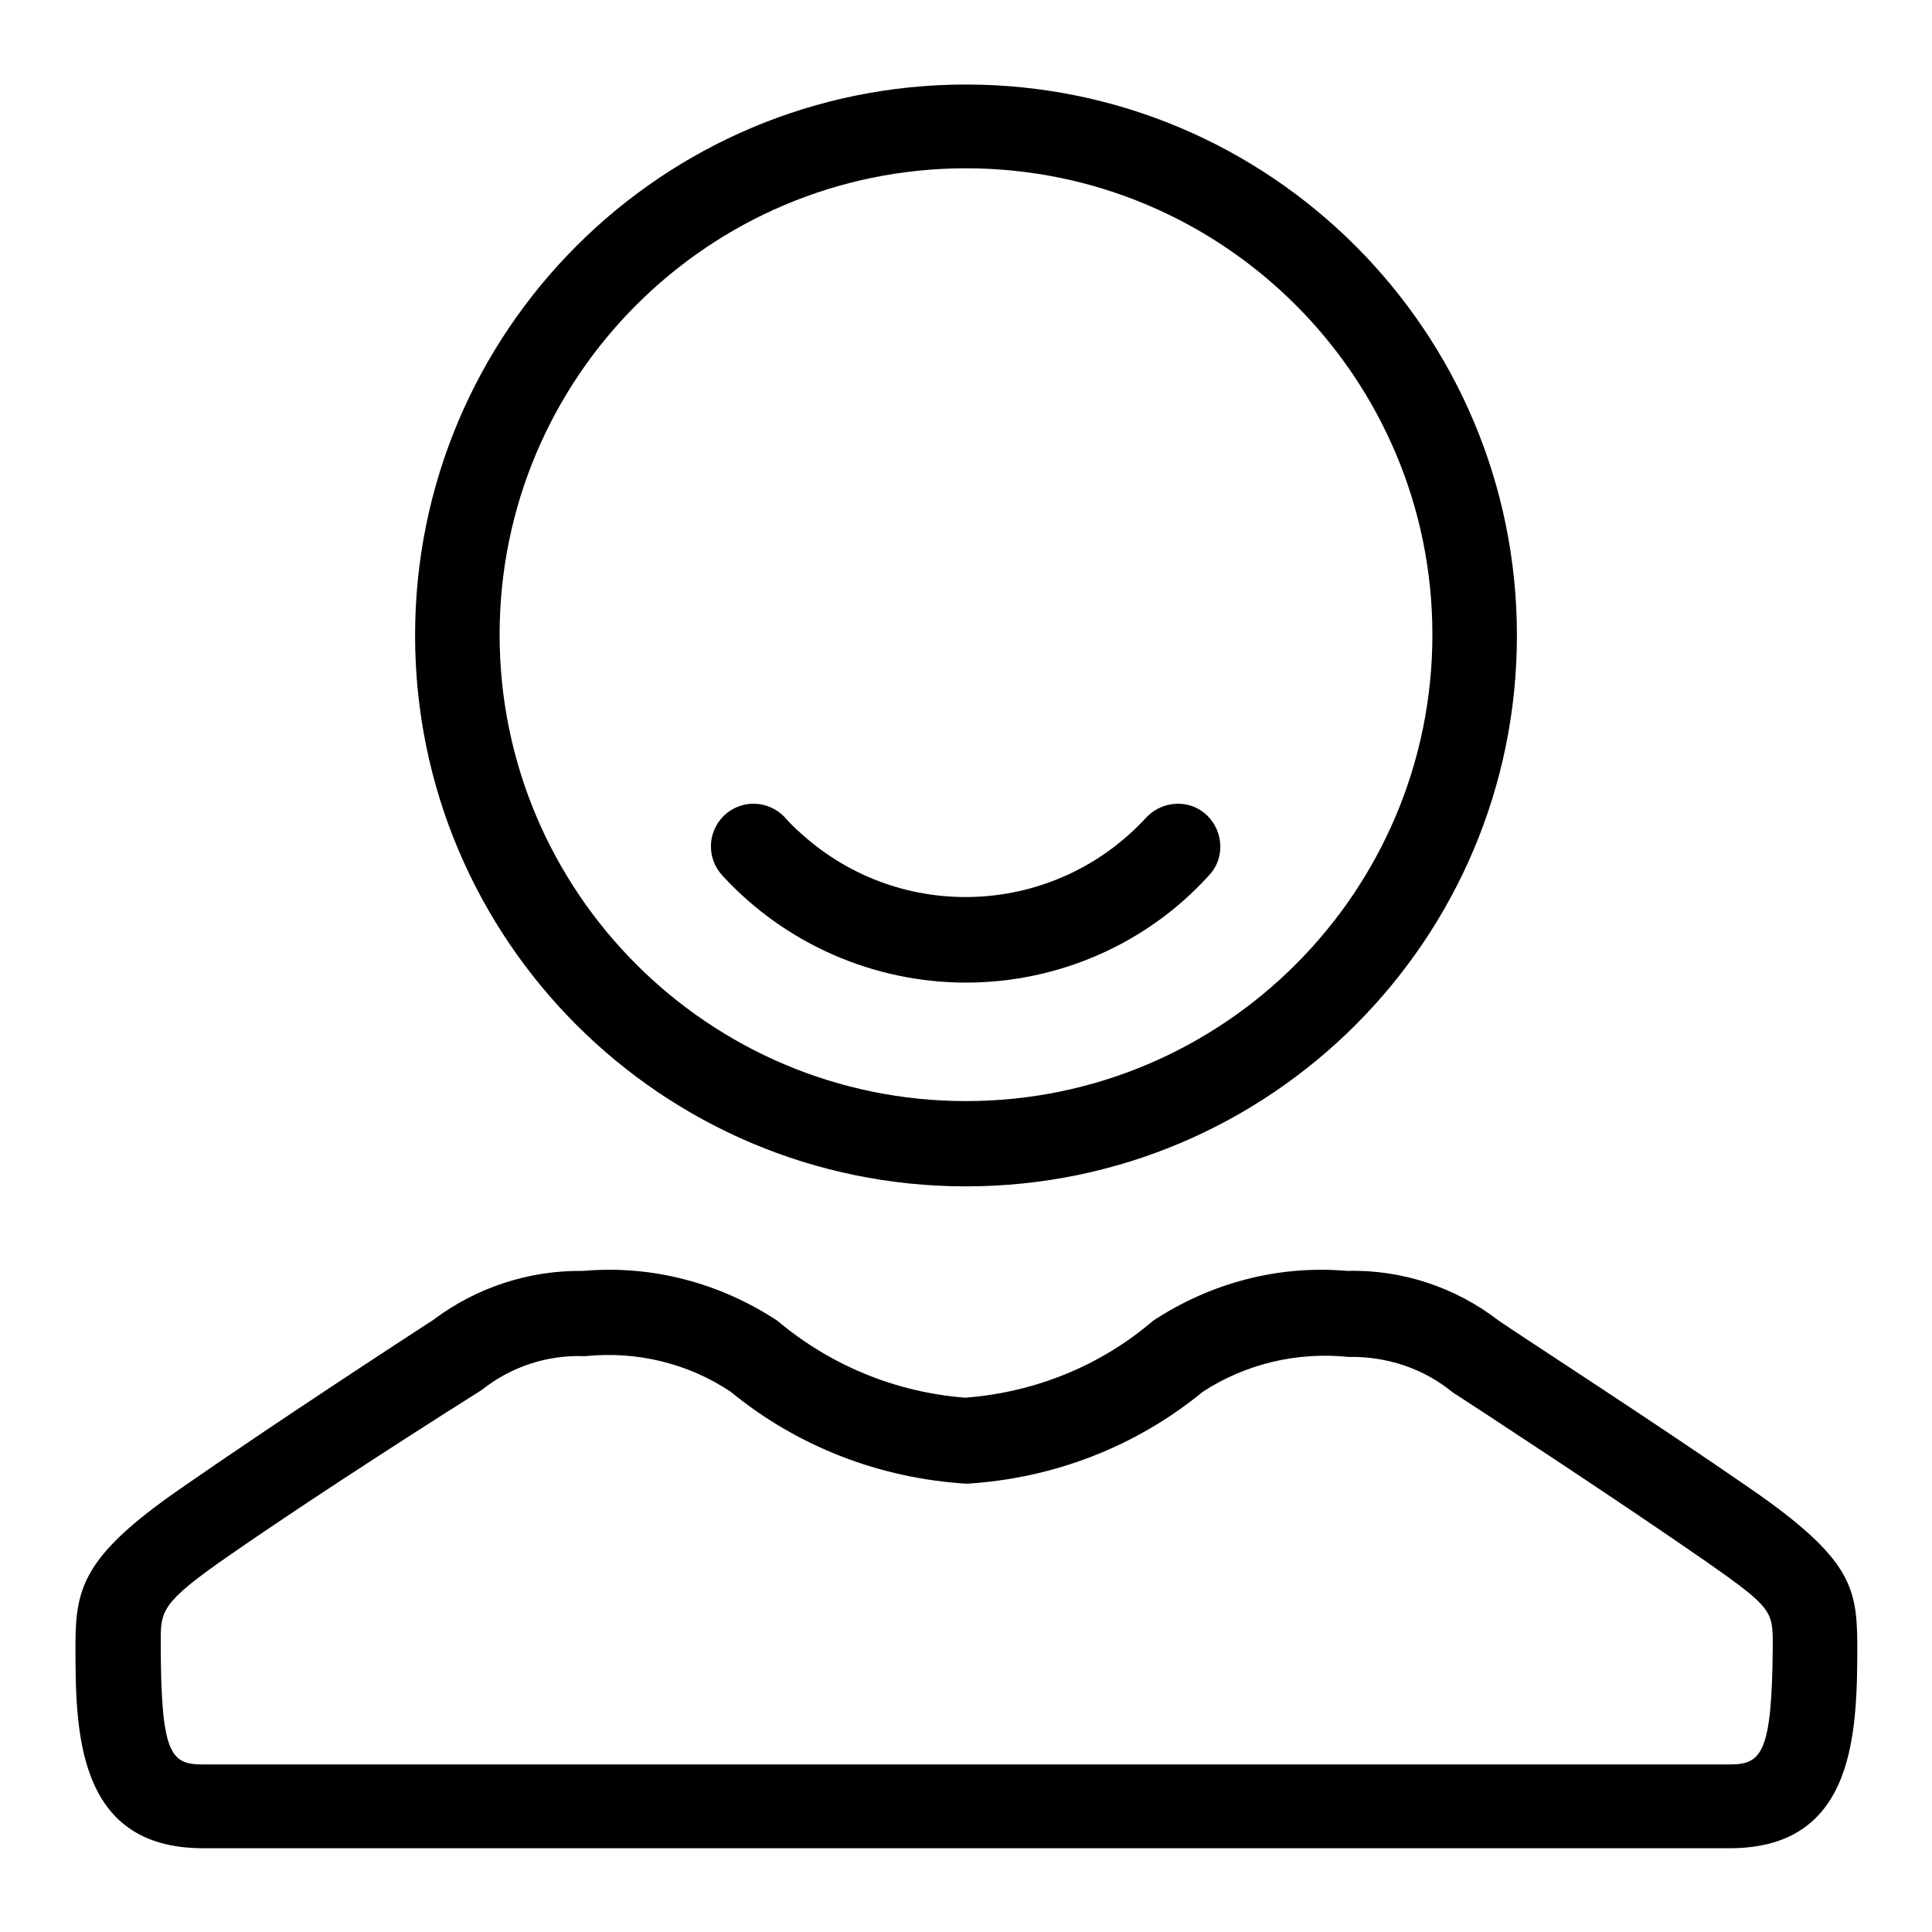 <?xml version="1.0" encoding="utf-8"?>
<!-- Svg Vector Icons : http://www.onlinewebfonts.com/icon -->
<!DOCTYPE svg PUBLIC "-//W3C//DTD SVG 1.1//EN" "http://www.w3.org/Graphics/SVG/1.1/DTD/svg11.dtd">
<svg version="1.1" xmlns="http://www.w3.org/2000/svg" xmlns:xlink="http://www.w3.org/1999/xlink" x="0px" y="0px" viewBox="0 0 256 256" enable-background="new 0 0 256 256" xml:space="preserve">
<g> <path fill="#000000" d="M232.3,197.5c-12.7-8.8-30.5-20.3-33.7-22.5c-5.7-4.4-12.8-6.8-20.1-6.6c-9.1-0.8-18.1,1.6-25.7,6.6 c-7,6-15.7,9.5-24.9,10.2c-9.2-0.7-17.9-4.3-24.9-10.2c-7.6-5-16.6-7.4-25.7-6.6c-7.2-0.1-14.2,2.2-19.9,6.5 c-3.4,2.2-21.2,13.8-33.7,22.5S10,210.3,10,217.9c0,11.2,0,27,16.9,27h202.3c16.9,0,16.9-15.8,16.9-27.5 C246,210.3,245.1,206.4,232.3,197.5z M229.1,233.8H26.9c-4.3,0-5.6-1.3-5.6-16.3c0-4,0-5.1,8.8-11.2c12.5-8.7,30.2-19.9,33.7-22.1 c3.9-3.1,8.7-4.7,13.7-4.5c6.8-0.7,13.6,0.9,19.3,4.7c8.9,7.3,19.8,11.5,31.3,12.2c11.5-0.7,22.4-4.9,31.3-12.2 c5.7-3.7,12.5-5.3,19.3-4.6c5-0.1,9.9,1.5,13.8,4.7c3.4,2.2,21,13.7,33.7,22.5c8.7,6.1,8.7,6.5,8.7,11.1 C234.8,232.5,233.4,233.8,229.1,233.8z"/> <path fill="#000000" d="M128,130.2c12.2,0,23.9-5.1,32.1-14.1c2.2-2.2,2.1-5.8-0.1-8c-2.2-2.2-5.8-2.1-8,0.1 c-12.1,13.3-32.6,14.3-45.9,2.2c-0.8-0.7-1.5-1.4-2.2-2.2c-2.2-2.2-5.7-2.3-8-0.1c-2.2,2.2-2.3,5.7-0.1,8 C104.1,125.1,115.8,130.2,128,130.2z"/> <path fill="#000000" d="M128,157.2c40.3,0,73-32.7,73-73c0-40.3-32.7-73-73-73c-40.3,0-73,32.7-73,73 C55,124.5,87.7,157.2,128,157.2z M128,22.3c34.1,0,61.8,27.7,61.8,61.8c0,34.1-27.7,61.8-61.8,61.8c-34.1,0-61.8-27.7-61.8-61.8 C66.2,50,93.9,22.3,128,22.3L128,22.3z"/></g>
</svg>
